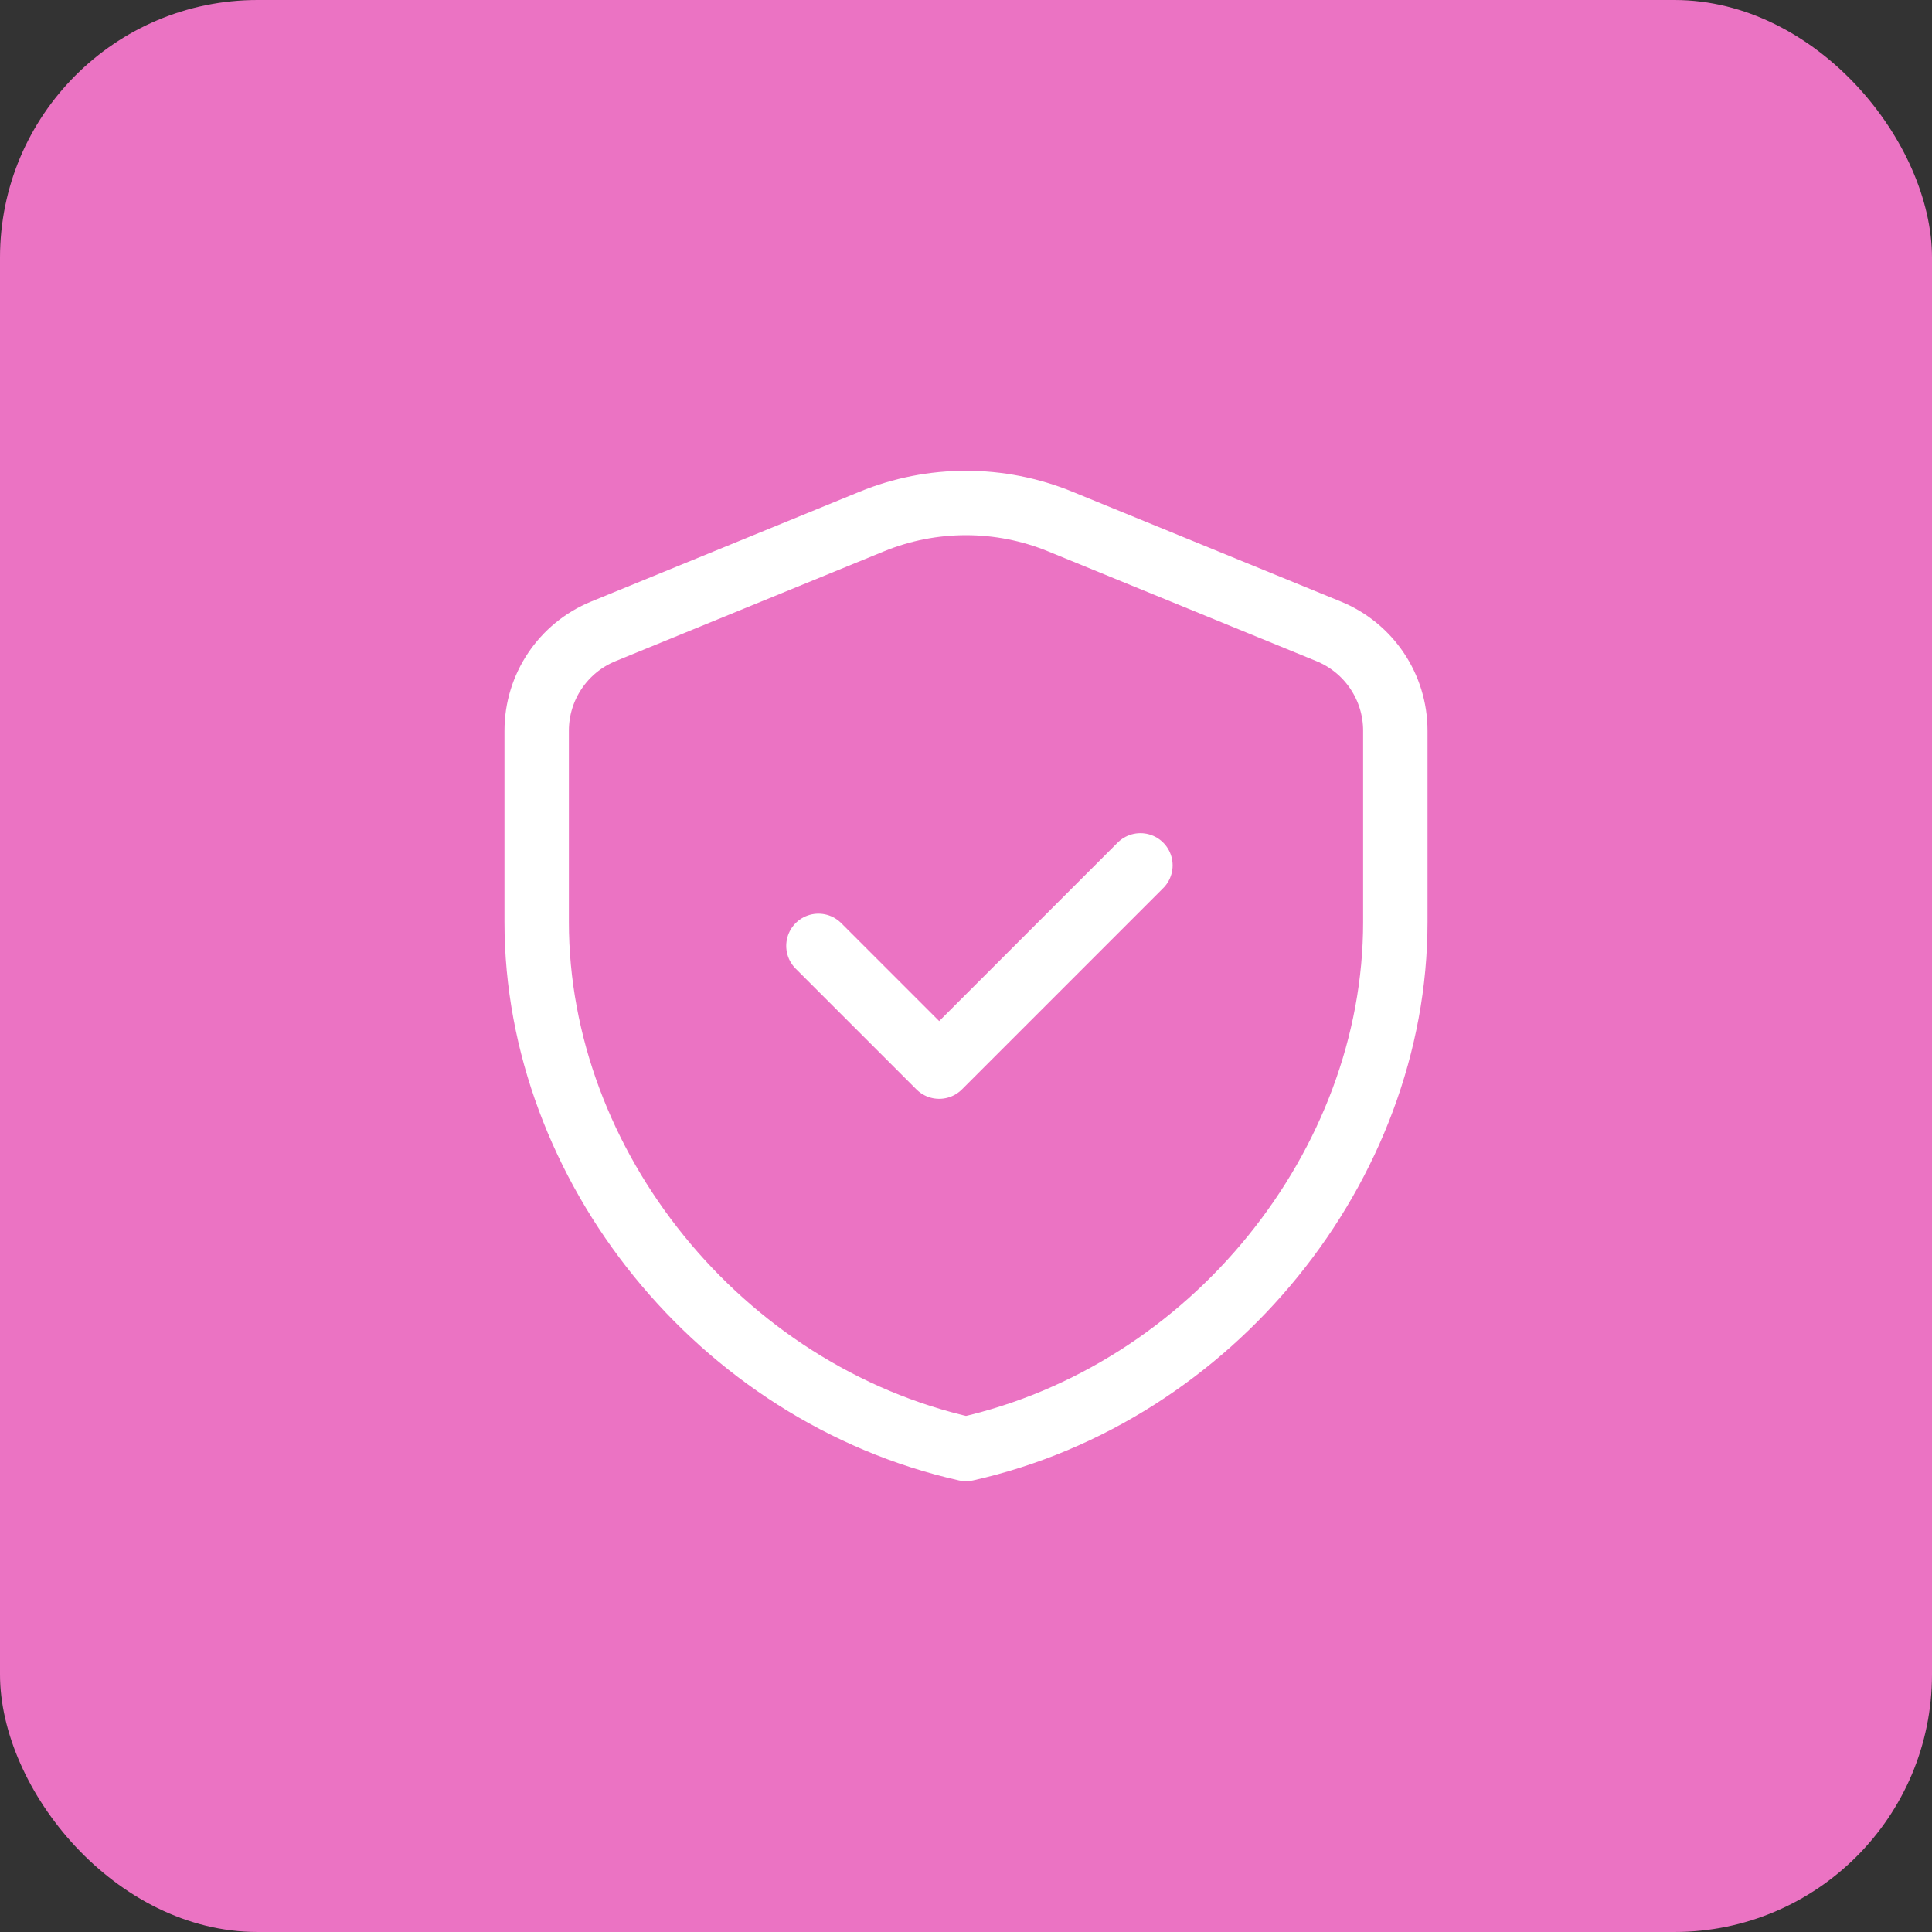 <svg width="60" height="60" viewBox="0 0 60 60" fill="none" xmlns="http://www.w3.org/2000/svg">
<rect x="0" y="0" width="60" height="60" fill="#333333" stroke="none"/>
<rect width="60" height="60" rx="8" fill="#EB73C3"/>
<path fill-rule="evenodd" clip-rule="evenodd" d="M43.333 28.637C43.333 36.205 37.645 43.282 30 45C22.355 43.282 16.667 36.205 16.667 28.637V22.692C16.667 21.338 17.485 20.119 18.738 19.607L27.072 16.197C28.948 15.428 31.052 15.428 32.928 16.197L41.262 19.607C42.515 20.12 43.333 21.338 43.333 22.692V28.637V28.637Z" stroke="white" stroke-width="2" stroke-linecap="round" stroke-linejoin="round"/>
<path d="M35.417 26.875L29.167 33.125L25.417 29.375" stroke="white" stroke-width="2" stroke-linecap="round" stroke-linejoin="round"/>
</svg>
